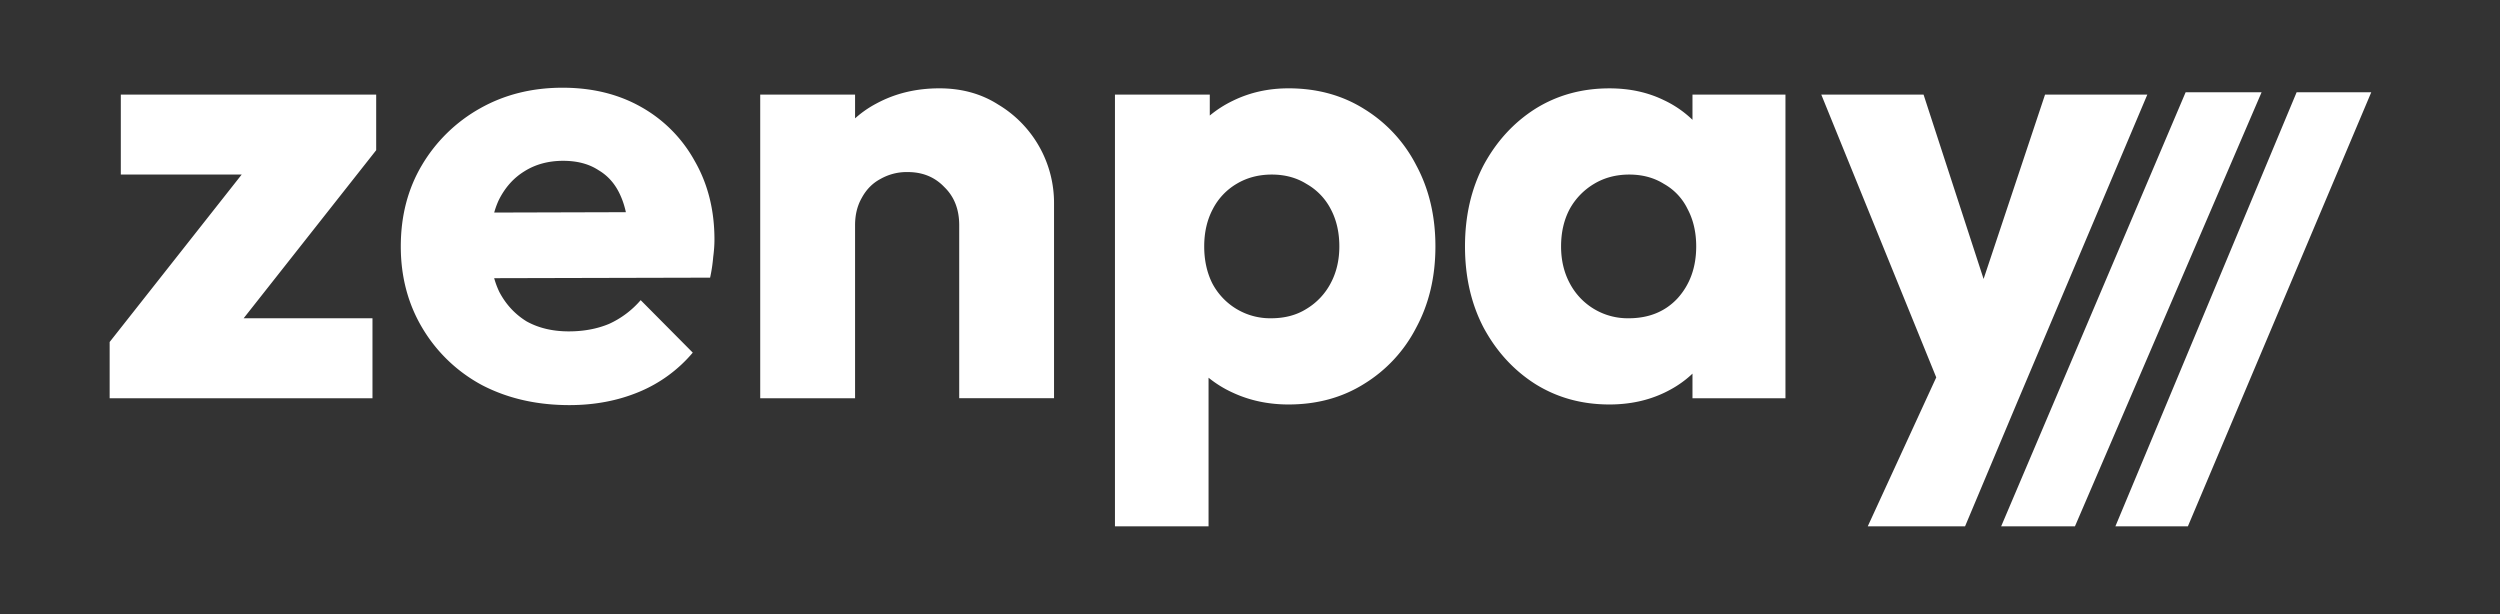 <svg xmlns="http://www.w3.org/2000/svg" width="114" height="28" fill="none"><rect width="100%" height="100%" fill="#333333" stroke="none"/><path fill="#fff" d="m5 15.595 6.897-8.746h5.257l-6.897 8.746H5Zm0 2.565v-2.565l3.08-1.082h8.905v3.647H5Zm.509-10.2V4.313h11.645V6.85l-3.053 1.11H5.51Zm20.456 10.513c-1.489 0-2.817-.304-3.986-.912a7.014 7.014 0 0 1-2.713-2.592c-.66-1.102-.99-2.346-.99-3.732 0-1.387.32-2.622.962-3.704a7.128 7.128 0 0 1 2.656-2.593c1.112-.627 2.365-.94 3.76-.94 1.357 0 2.553.294 3.59.883a6.304 6.304 0 0 1 2.43 2.45c.603 1.045.905 2.242.905 3.59 0 .247-.019.513-.057.798a7.18 7.18 0 0 1-.141.94l-11.843.029V9.698l10.006-.028-1.866 1.253c-.019-.798-.141-1.453-.367-1.966-.226-.532-.566-.93-1.018-1.196-.433-.285-.97-.428-1.611-.428-.678 0-1.272.162-1.78.485-.49.304-.877.74-1.16 1.31-.263.57-.395 1.263-.395 2.08 0 .817.141 1.52.424 2.108.301.57.716 1.016 1.243 1.34.547.303 1.188.455 1.922.455.679 0 1.291-.114 1.838-.342a4.193 4.193 0 0 0 1.441-1.082l2.375 2.393a6.412 6.412 0 0 1-2.46 1.795c-.96.398-2.016.598-3.165.598Zm17.775-.313v-7.892c0-.722-.227-1.301-.679-1.738-.433-.456-.99-.684-1.667-.684a2.42 2.42 0 0 0-1.244.314c-.358.19-.64.474-.848.854-.208.361-.311.779-.311 1.254l-1.668-.826c0-1.083.236-2.033.707-2.85a4.785 4.785 0 0 1 1.95-1.88c.848-.456 1.8-.684 2.855-.684 1.018 0 1.913.247 2.685.741a5.224 5.224 0 0 1 2.544 4.53v8.86H43.74Zm-9.074 0V4.313h4.325V18.16h-4.325Zm24.09.284c-.923 0-1.771-.18-2.544-.54a5.094 5.094 0 0 1-1.894-1.482 4.197 4.197 0 0 1-.848-2.194v-5.84a4.354 4.354 0 0 1 .848-2.223 5.113 5.113 0 0 1 1.894-1.567c.773-.38 1.62-.57 2.544-.57 1.3 0 2.45.314 3.448.94a6.465 6.465 0 0 1 2.375 2.565c.584 1.082.876 2.317.876 3.703 0 1.387-.292 2.622-.876 3.704a6.465 6.465 0 0 1-2.375 2.564c-.998.627-2.148.94-3.448.94Zm-.791-3.931c.621 0 1.158-.143 1.61-.428a2.979 2.979 0 0 0 1.103-1.168c.264-.493.396-1.054.396-1.68 0-.646-.132-1.216-.396-1.71a2.783 2.783 0 0 0-1.102-1.14c-.453-.284-.98-.427-1.583-.427s-1.14.143-1.611.427a2.84 2.84 0 0 0-1.074 1.14c-.264.494-.396 1.064-.396 1.71 0 .626.122 1.187.367 1.68a2.978 2.978 0 0 0 2.686 1.596ZM50.842 24V4.313h4.324v3.562l-.706 3.361.65 3.362V24h-4.268Zm22.548-5.556c-1.263 0-2.393-.313-3.392-.94-.98-.627-1.762-1.481-2.346-2.564-.565-1.082-.848-2.317-.848-3.704 0-1.386.283-2.62.848-3.703.584-1.083 1.366-1.938 2.346-2.564.999-.627 2.13-.94 3.392-.94.923 0 1.752.18 2.487.54a4.817 4.817 0 0 1 1.838 1.51c.47.628.734 1.35.79 2.166v5.983a4.13 4.13 0 0 1-.79 2.194c-.453.626-1.056 1.12-1.81 1.481-.753.361-1.592.541-2.515.541Zm.876-3.931c.923 0 1.668-.304 2.233-.912.565-.627.848-1.415.848-2.365 0-.645-.132-1.215-.396-1.709a2.607 2.607 0 0 0-1.074-1.14c-.452-.284-.98-.427-1.583-.427s-1.14.143-1.61.427a3.04 3.04 0 0 0-1.103 1.14c-.264.494-.396 1.064-.396 1.71 0 .626.132 1.187.396 1.68a2.978 2.978 0 0 0 2.685 1.596Zm2.911 3.647v-3.733l.65-3.361-.65-3.362v-3.39h4.24V18.16h-4.24Zm11.525.056L83.05 4.313h4.664l3.59 11.026h-1.725l3.675-11.026h4.664l-5.88 13.904h-3.335ZM85.17 24l4.127-8.974 2.741 3.19L89.607 24h-4.438ZM99.665 4.207 91.253 24h3.365l8.51-19.792h-3.463Zm5.061 0L96.462 24h3.306l8.361-19.792h-3.403Z"/></svg>